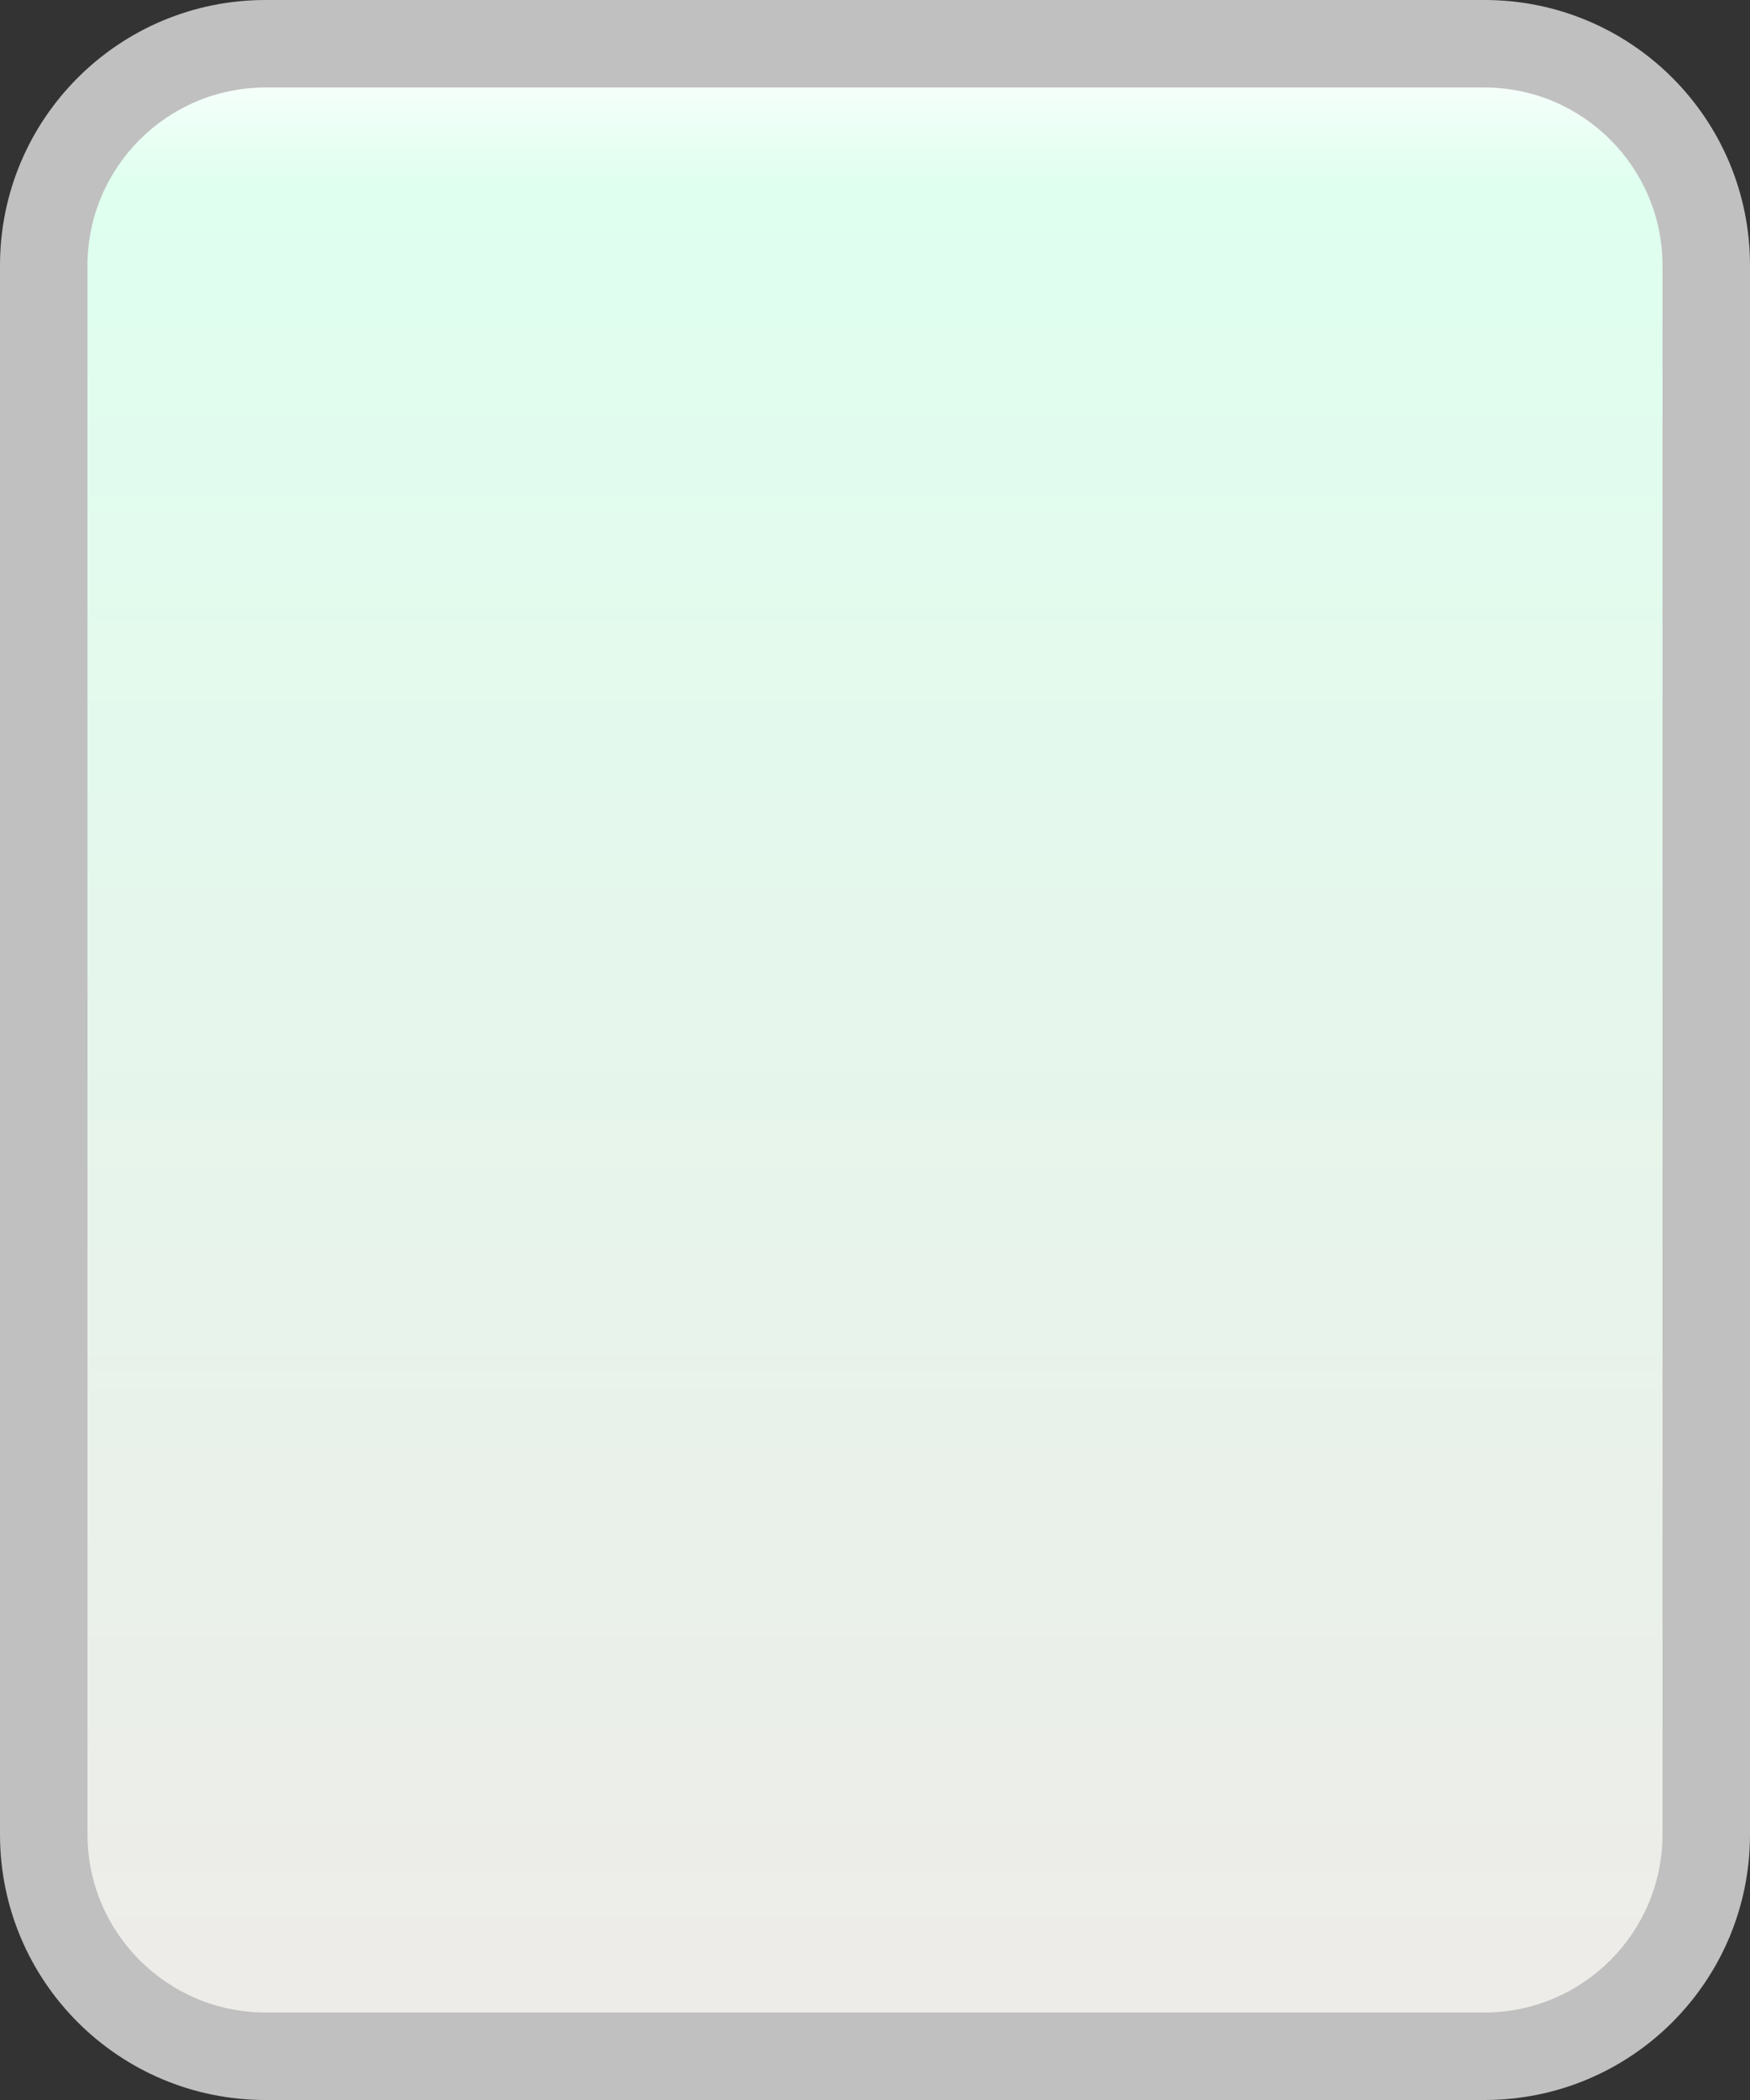 <?xml version="1.0" encoding="utf-8"?>
<!-- Generator: Adobe Illustrator 15.0.0, SVG Export Plug-In . SVG Version: 6.00 Build 0)  -->
<!DOCTYPE svg PUBLIC "-//W3C//DTD SVG 1.1//EN" "http://www.w3.org/Graphics/SVG/1.1/DTD/svg11.dtd">
<svg version="1.1" id="Calque_1" xmlns="http://www.w3.org/2000/svg" xmlns:xlink="http://www.w3.org/1999/xlink" x="0px" y="0px"
	 width="20px" height="24px" viewBox="0 0 20 24" enable-background="new 0 0 20 24" xml:space="preserve">
<rect x="0" y="0" width="20" height="24" fill="#333333" stroke="none"/>
<g>
	
		<linearGradient id="SVGID_1_" gradientUnits="userSpaceOnUse" x1="295.6" y1="-407.46" x2="295.6" y2="-384.46" gradientTransform="matrix(1 0 0 -1 -285.6 -383.96)">
		<stop  offset="0" style="stop-color:#EEEBE8"/>
		<stop  offset="0.93" style="stop-color:#DFFFEF"/>
		<stop  offset="1" style="stop-color:#FFFFFF"/>
	</linearGradient>
	<path fill="url(#SVGID_1_)" d="M16.965,23.5H3.034c-1.397,0-2.534-1.136-2.534-2.534V3.034C0.5,1.637,1.637,0.5,3.034,0.5h13.931
		c1.396,0,2.534,1.137,2.534,2.534v17.932C19.499,22.364,18.361,23.5,16.965,23.5L16.965,23.5z"/>
	<path fill="#C0C0C0" d="M16.965,0C18.643,0,20,1.357,20,3.034v17.931C20,22.643,18.643,24,16.965,24H3.035
		C1.359,24,0,22.643,0,20.965V3.034C0,1.357,1.359,0,3.035,0H16.965 M16.965,1H3.035C1.913,1,1,1.912,1,3.034v17.931
		C1,22.087,1.913,23,3.035,23h13.93C18.087,23,19,22.087,19,20.965V3.034C19,1.912,18.087,1,16.965,1L16.965,1z"/>
</g>
</svg>
